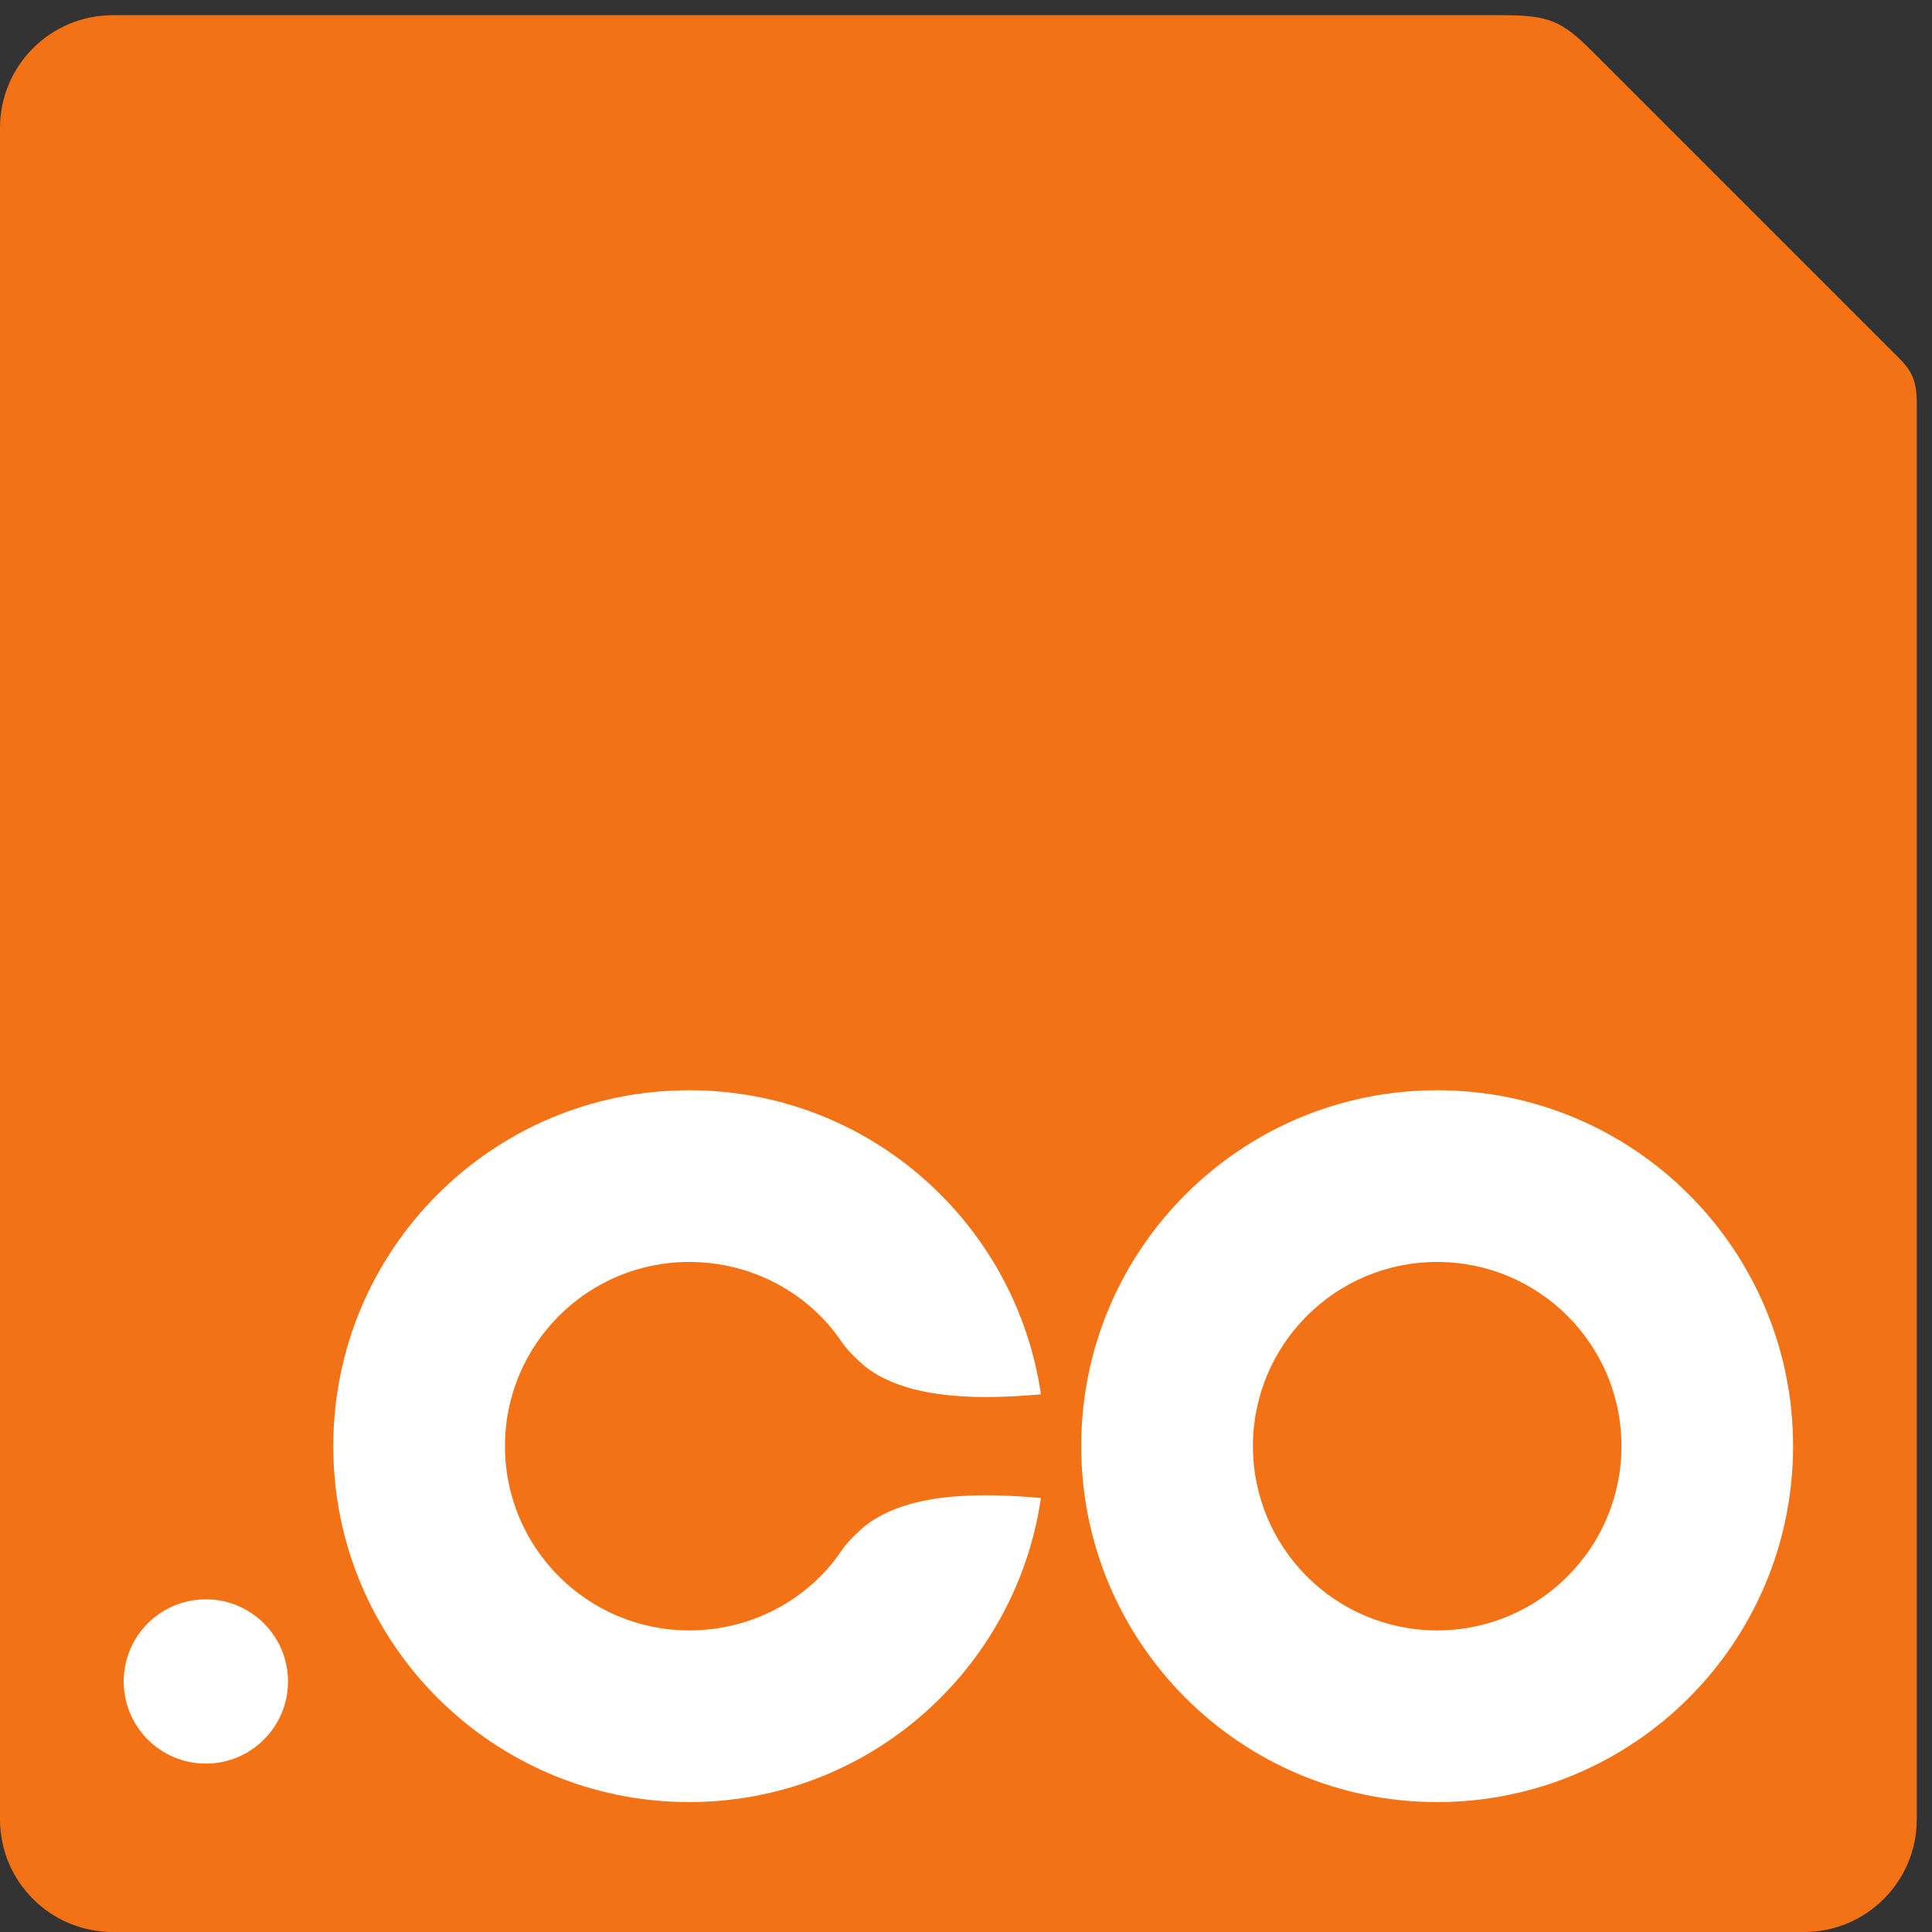 <?xml version="1.0" encoding="UTF-8" standalone="no"?>
<!-- Created with Inkscape (http://www.inkscape.org/) -->

<svg
   width="76.076mm"
   height="76.076mm"
   viewBox="0 0 76.076 76.076"
   version="1.1"
   id="svg5"
   inkscape:version="1.1.2 (b8e25be833, 2022-02-05)"
   sodipodi:docname=".co.svg"
   xmlns:inkscape="http://www.inkscape.org/namespaces/inkscape"
   xmlns:sodipodi="http://sodipodi.sourceforge.net/DTD/sodipodi-0.dtd"
   xmlns="http://www.w3.org/2000/svg"
   xmlns:svg="http://www.w3.org/2000/svg">
  <rect x="0" y="0" width="76.076" height="76.076" fill="#333333" stroke="none"/>
  <sodipodi:namedview
     id="namedview7"
     pagecolor="#ffffff"
     bordercolor="#666666"
     borderopacity="1.0"
     inkscape:pageshadow="2"
     inkscape:pageopacity="0.0"
     inkscape:pagecheckerboard="0"
     inkscape:document-units="mm"
     showgrid="false"
     inkscape:zoom="0.64052329"
     inkscape:cx="419.18851"
     inkscape:cy="192.03049"
     inkscape:window-width="1920"
     inkscape:window-height="1017"
     inkscape:window-x="-8"
     inkscape:window-y="-8"
     inkscape:window-maximized="1"
     inkscape:current-layer="layer1" />
  <defs
     id="defs2" />
  <g
     inkscape:label="Layer 1"
     inkscape:groupmode="layer"
     id="layer1"
     transform="translate(5.587,-97.45)">
    <g
       transform="matrix(0.035,0,0,-0.035,-5.587,173.526)"
       id="g12">
      <path
         id="path14"
         style="fill:#f47216;fill-opacity:1;fill-rule:nonzero;stroke:none"
         d="M 1691.71,2156.49 H 126.887 C 56.777,2156.49 0,2099.7 0,2029.67 V 126.828 C 0,56.781 56.777,0 126.887,0 H 2029.65 c 70.04,0 126.83,56.781 126.83,126.828 V 1720.23 c 0,28.11 -7.73,38.14 -20.91,51.38 -73.46,73.45 -316.68,316.69 -344.8,344.79 -33.15,33.16 -48.05,40.09 -99.06,40.09" />
      <path
         id="path16"
         style="fill:#ffffff;fill-opacity:1;fill-rule:nonzero;stroke:none"
         d="m 1616.88,339.32 c -114.44,0 -207.27,92.731 -207.27,207.282 0,114.5 92.83,207.238 207.27,207.238 114.51,0 207.33,-92.738 207.33,-207.238 0,-114.551 -92.82,-207.282 -207.33,-207.282 m 0,607.7 c -221.13,0 -400.47,-179.301 -400.47,-400.418 0,-221.082 179.34,-400.442 400.47,-400.442 221.26,0 400.42,179.36 400.42,400.442 0,221.117 -179.16,400.418 -400.42,400.418" />
      <path
         id="path18"
         style="fill:#ffffff;fill-opacity:1;fill-rule:nonzero;stroke:none"
         d="M 979.629,461.57 C 969.367,454.672 953.723,439.41 946.945,429.289 910.09,374.559 846.457,339.32 775.391,339.32 c -114.453,0 -207.274,92.731 -207.274,207.282 0,114.5 92.821,207.238 207.274,207.238 71.066,0 134.699,-35.25 171.554,-89.969 6.778,-10.152 22.422,-25.359 32.684,-32.289 49.221,-33.102 125.911,-32.453 191.481,-26.672 -28.3,193.399 -194.497,342.11 -395.719,342.11 -221.278,0 -400.457,-179.301 -400.457,-400.418 0,-221.082 179.179,-400.442 400.457,-400.442 201.222,0 367.419,148.699 395.719,342.11 -65.57,5.832 -142.26,6.55 -191.481,-26.7" />
      <path
         id="path20"
         style="fill:#ffffff;fill-opacity:1;fill-rule:nonzero;stroke:none"
         d="m 324.016,281.871 c 0,-51.031 -41.407,-92.422 -92.442,-92.422 -51.015,0 -92.394,41.391 -92.394,92.422 0,51.039 41.379,92.418 92.394,92.418 51.035,0 92.442,-41.379 92.442,-92.418" />
    </g>
  </g>
</svg>
